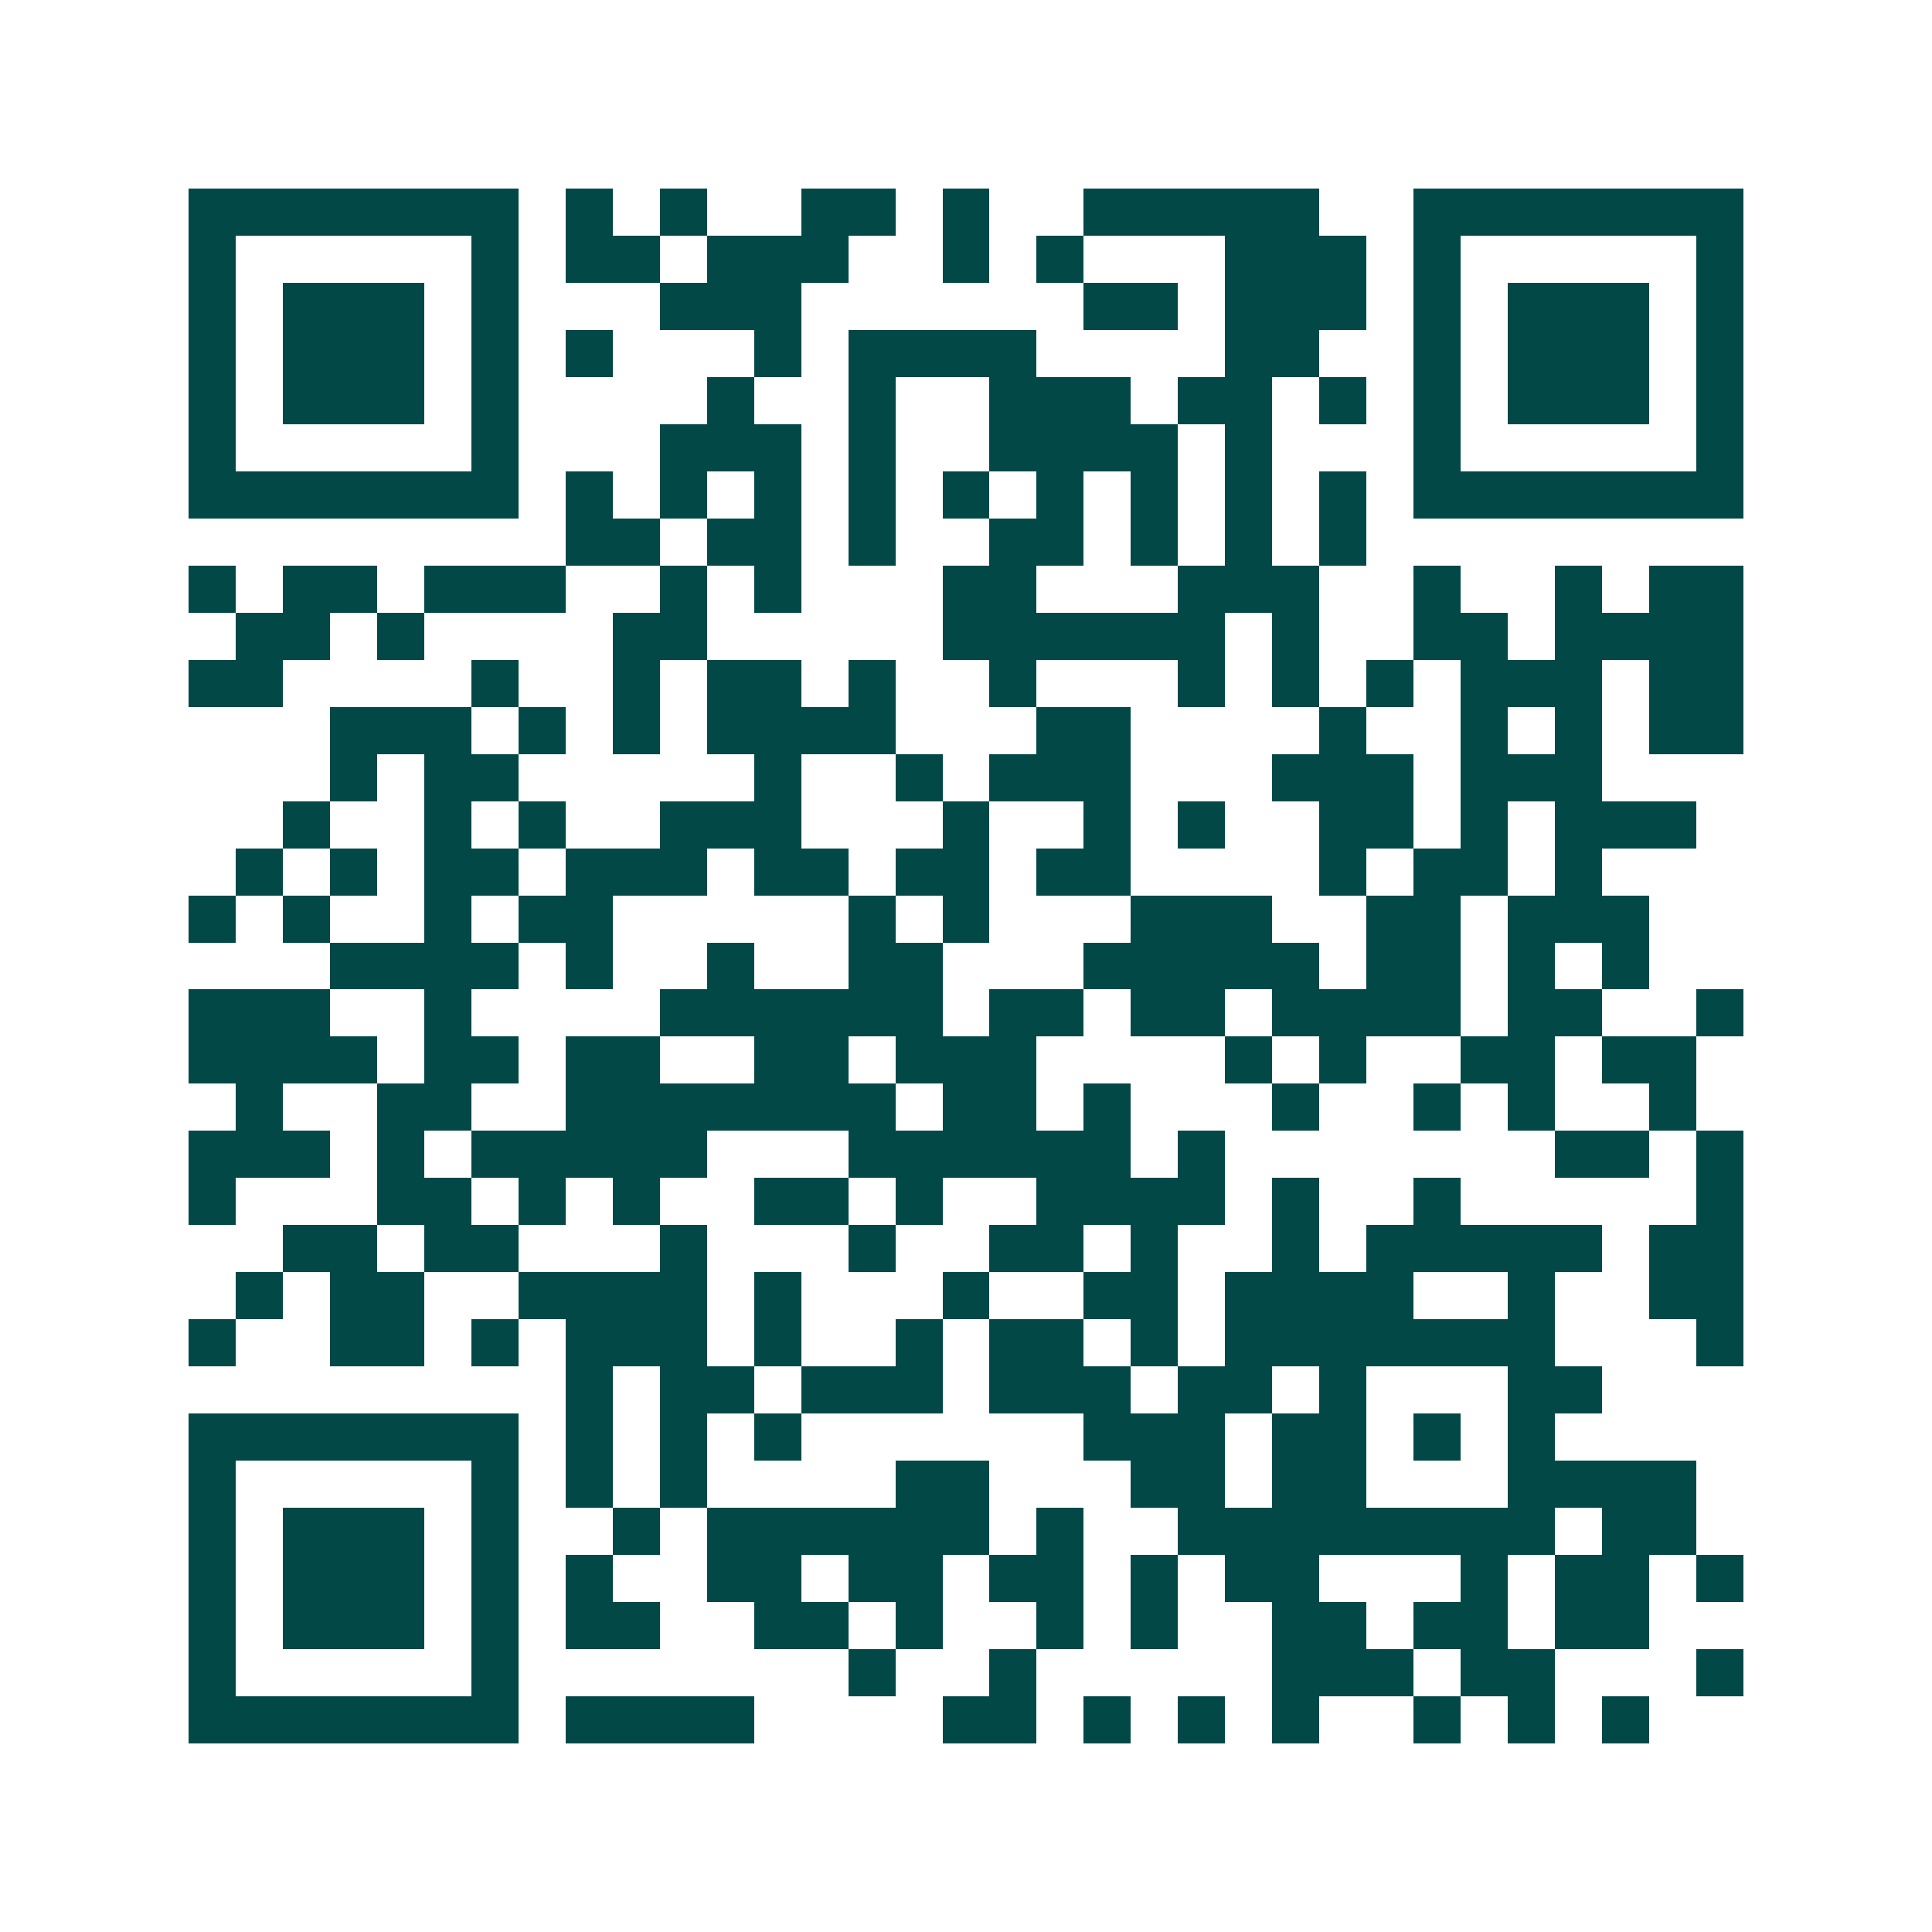 <svg xmlns="http://www.w3.org/2000/svg" width="200" height="200" viewBox="0 0 41 41" shape-rendering="crispEdges"><path fill="#ffffff" d="M0 0h41v41H0z"/><path stroke="#014847" d="M4 4.5h7m1 0h1m1 0h1m2 0h2m1 0h1m2 0h5m2 0h7M4 5.5h1m5 0h1m1 0h2m1 0h3m2 0h1m1 0h1m3 0h3m1 0h1m5 0h1M4 6.5h1m1 0h3m1 0h1m3 0h3m6 0h2m1 0h3m1 0h1m1 0h3m1 0h1M4 7.5h1m1 0h3m1 0h1m1 0h1m3 0h1m1 0h4m4 0h2m2 0h1m1 0h3m1 0h1M4 8.5h1m1 0h3m1 0h1m4 0h1m2 0h1m2 0h3m1 0h2m1 0h1m1 0h1m1 0h3m1 0h1M4 9.5h1m5 0h1m3 0h3m1 0h1m2 0h4m1 0h1m3 0h1m5 0h1M4 10.5h7m1 0h1m1 0h1m1 0h1m1 0h1m1 0h1m1 0h1m1 0h1m1 0h1m1 0h1m1 0h7M12 11.5h2m1 0h2m1 0h1m2 0h2m1 0h1m1 0h1m1 0h1M4 12.5h1m1 0h2m1 0h3m2 0h1m1 0h1m3 0h2m3 0h3m2 0h1m2 0h1m1 0h2M5 13.5h2m1 0h1m4 0h2m5 0h6m1 0h1m2 0h2m1 0h4M4 14.5h2m4 0h1m2 0h1m1 0h2m1 0h1m2 0h1m3 0h1m1 0h1m1 0h1m1 0h3m1 0h2M7 15.5h3m1 0h1m1 0h1m1 0h4m3 0h2m4 0h1m2 0h1m1 0h1m1 0h2M7 16.5h1m1 0h2m5 0h1m2 0h1m1 0h3m3 0h3m1 0h3M6 17.5h1m2 0h1m1 0h1m2 0h3m3 0h1m2 0h1m1 0h1m2 0h2m1 0h1m1 0h3M5 18.5h1m1 0h1m1 0h2m1 0h3m1 0h2m1 0h2m1 0h2m4 0h1m1 0h2m1 0h1M4 19.5h1m1 0h1m2 0h1m1 0h2m5 0h1m1 0h1m3 0h3m2 0h2m1 0h3M7 20.5h4m1 0h1m2 0h1m2 0h2m3 0h5m1 0h2m1 0h1m1 0h1M4 21.5h3m2 0h1m4 0h6m1 0h2m1 0h2m1 0h4m1 0h2m2 0h1M4 22.5h4m1 0h2m1 0h2m2 0h2m1 0h3m4 0h1m1 0h1m2 0h2m1 0h2M5 23.5h1m2 0h2m2 0h7m1 0h2m1 0h1m3 0h1m2 0h1m1 0h1m2 0h1M4 24.5h3m1 0h1m1 0h5m3 0h6m1 0h1m7 0h2m1 0h1M4 25.5h1m3 0h2m1 0h1m1 0h1m2 0h2m1 0h1m2 0h4m1 0h1m2 0h1m5 0h1M6 26.5h2m1 0h2m3 0h1m3 0h1m2 0h2m1 0h1m2 0h1m1 0h5m1 0h2M5 27.5h1m1 0h2m2 0h4m1 0h1m3 0h1m2 0h2m1 0h4m2 0h1m2 0h2M4 28.5h1m2 0h2m1 0h1m1 0h3m1 0h1m2 0h1m1 0h2m1 0h1m1 0h7m3 0h1M12 29.5h1m1 0h2m1 0h3m1 0h3m1 0h2m1 0h1m3 0h2M4 30.5h7m1 0h1m1 0h1m1 0h1m6 0h3m1 0h2m1 0h1m1 0h1M4 31.5h1m5 0h1m1 0h1m1 0h1m4 0h2m3 0h2m1 0h2m3 0h4M4 32.5h1m1 0h3m1 0h1m2 0h1m1 0h6m1 0h1m2 0h8m1 0h2M4 33.5h1m1 0h3m1 0h1m1 0h1m2 0h2m1 0h2m1 0h2m1 0h1m1 0h2m3 0h1m1 0h2m1 0h1M4 34.5h1m1 0h3m1 0h1m1 0h2m2 0h2m1 0h1m2 0h1m1 0h1m2 0h2m1 0h2m1 0h2M4 35.5h1m5 0h1m7 0h1m2 0h1m5 0h3m1 0h2m3 0h1M4 36.5h7m1 0h4m4 0h2m1 0h1m1 0h1m1 0h1m2 0h1m1 0h1m1 0h1"/></svg>
